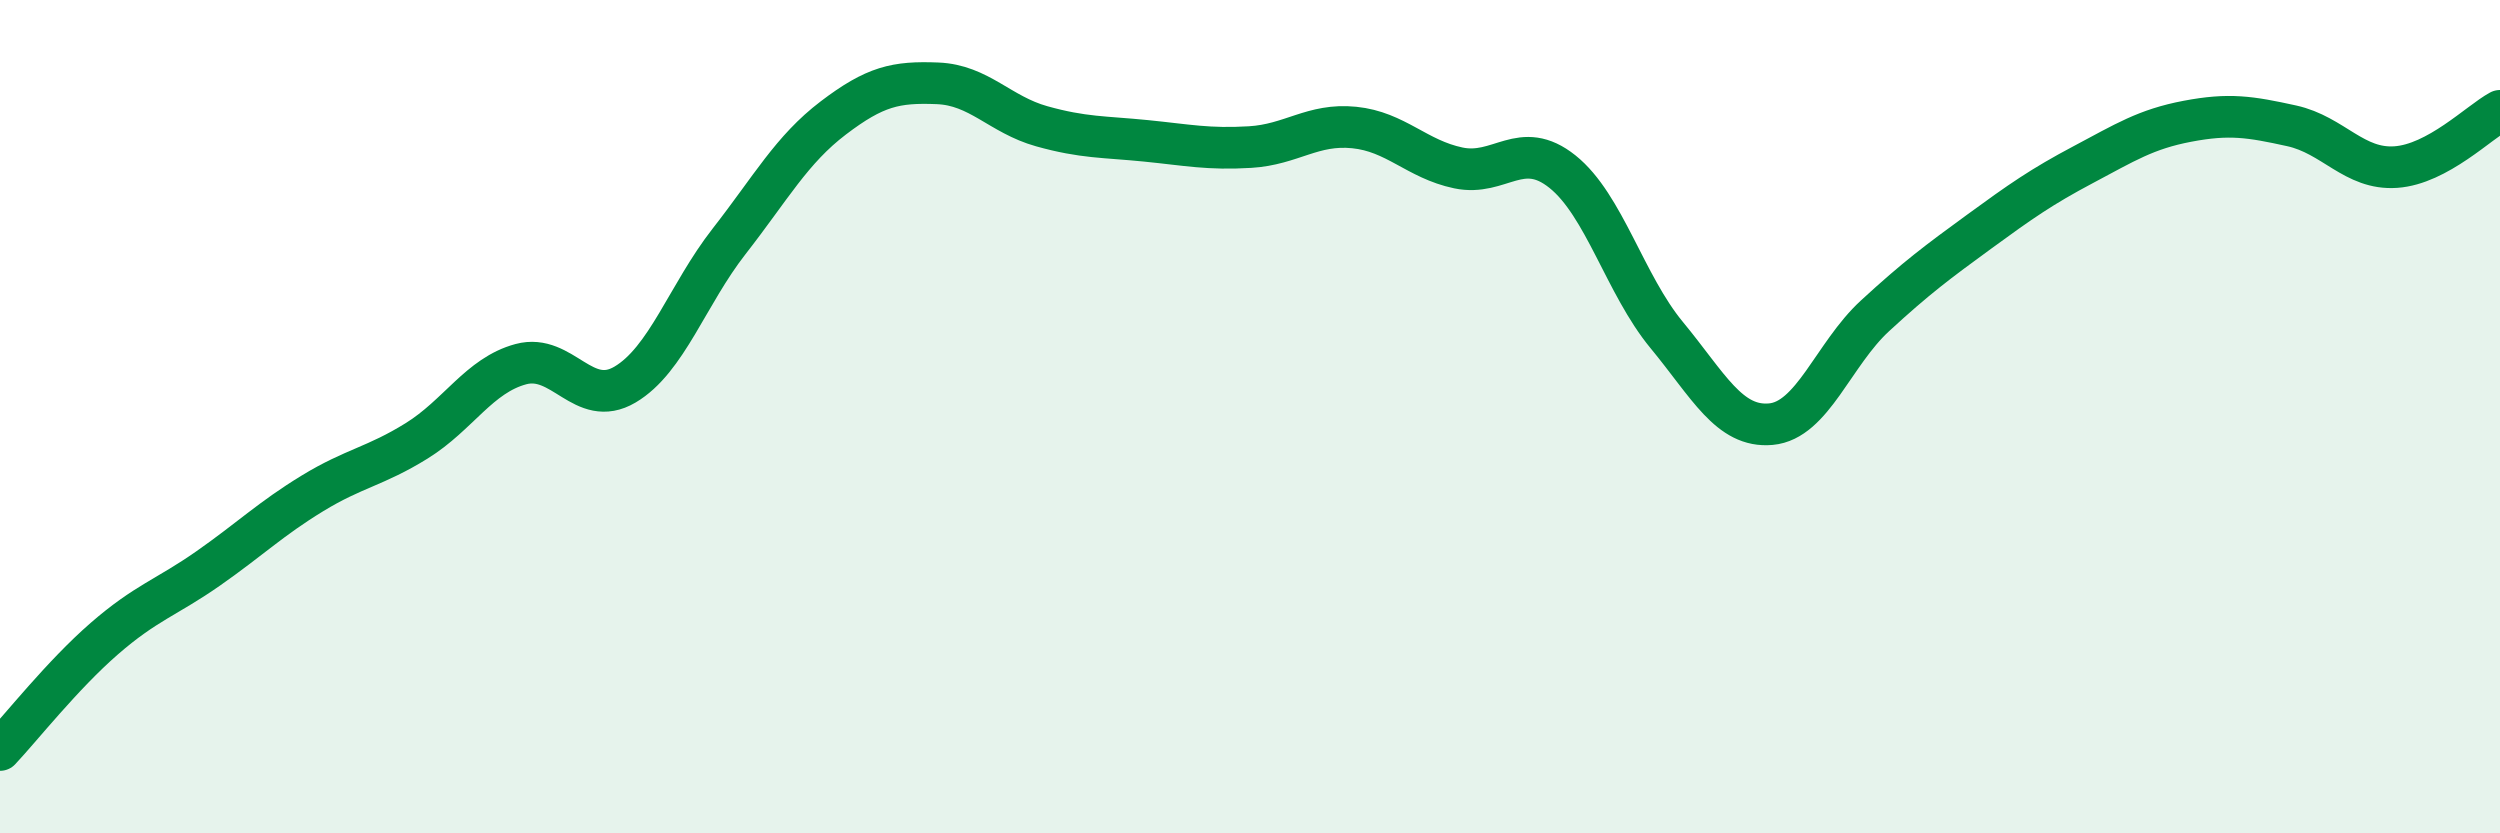 
    <svg width="60" height="20" viewBox="0 0 60 20" xmlns="http://www.w3.org/2000/svg">
      <path
        d="M 0,18 C 0.5,17.47 1.5,16.2 2.5,15.33 C 3.5,14.46 4,14.34 5,13.64 C 6,12.94 6.5,12.45 7.5,11.84 C 8.5,11.23 9,11.2 10,10.58 C 11,9.96 11.5,9.01 12.5,8.74 C 13.5,8.47 14,9.82 15,9.23 C 16,8.64 16.5,7.07 17.5,5.79 C 18.5,4.51 19,3.59 20,2.83 C 21,2.07 21.5,1.96 22.5,2 C 23.5,2.04 24,2.75 25,3.03 C 26,3.31 26.5,3.28 27.5,3.38 C 28.5,3.48 29,3.59 30,3.53 C 31,3.47 31.5,2.96 32.5,3.06 C 33.5,3.16 34,3.82 35,4.03 C 36,4.24 36.5,3.32 37.5,4.12 C 38.5,4.92 39,6.83 40,8.04 C 41,9.25 41.5,10.27 42.5,10.18 C 43.5,10.09 44,8.5 45,7.58 C 46,6.66 46.5,6.29 47.5,5.56 C 48.5,4.83 49,4.48 50,3.95 C 51,3.42 51.5,3.1 52.5,2.91 C 53.5,2.72 54,2.8 55,3.02 C 56,3.24 56.5,4.08 57.5,4.01 C 58.5,3.94 59.5,2.93 60,2.66L60 20L0 20Z"
        fill="#008740"
        opacity="0.1"
        stroke-linecap="round"
        stroke-linejoin="round"
      />
      <path
        d="M 0,18 C 0.5,17.47 1.5,16.2 2.5,15.33 C 3.5,14.46 4,14.34 5,13.64 C 6,12.94 6.5,12.45 7.5,11.84 C 8.5,11.23 9,11.2 10,10.58 C 11,9.96 11.5,9.01 12.5,8.74 C 13.5,8.47 14,9.82 15,9.23 C 16,8.64 16.5,7.07 17.5,5.79 C 18.5,4.51 19,3.59 20,2.83 C 21,2.07 21.5,1.96 22.5,2 C 23.5,2.04 24,2.75 25,3.03 C 26,3.31 26.5,3.28 27.5,3.38 C 28.5,3.48 29,3.59 30,3.53 C 31,3.47 31.5,2.96 32.5,3.06 C 33.5,3.16 34,3.82 35,4.03 C 36,4.24 36.5,3.32 37.5,4.12 C 38.5,4.92 39,6.83 40,8.04 C 41,9.25 41.5,10.27 42.5,10.18 C 43.5,10.09 44,8.5 45,7.58 C 46,6.66 46.5,6.29 47.5,5.56 C 48.5,4.83 49,4.48 50,3.95 C 51,3.42 51.5,3.1 52.5,2.91 C 53.5,2.72 54,2.8 55,3.02 C 56,3.24 56.5,4.08 57.5,4.01 C 58.5,3.94 59.5,2.93 60,2.66"
        stroke="#008740"
        stroke-width="1"
        fill="none"
        stroke-linecap="round"
        stroke-linejoin="round"
      />
    </svg>
  